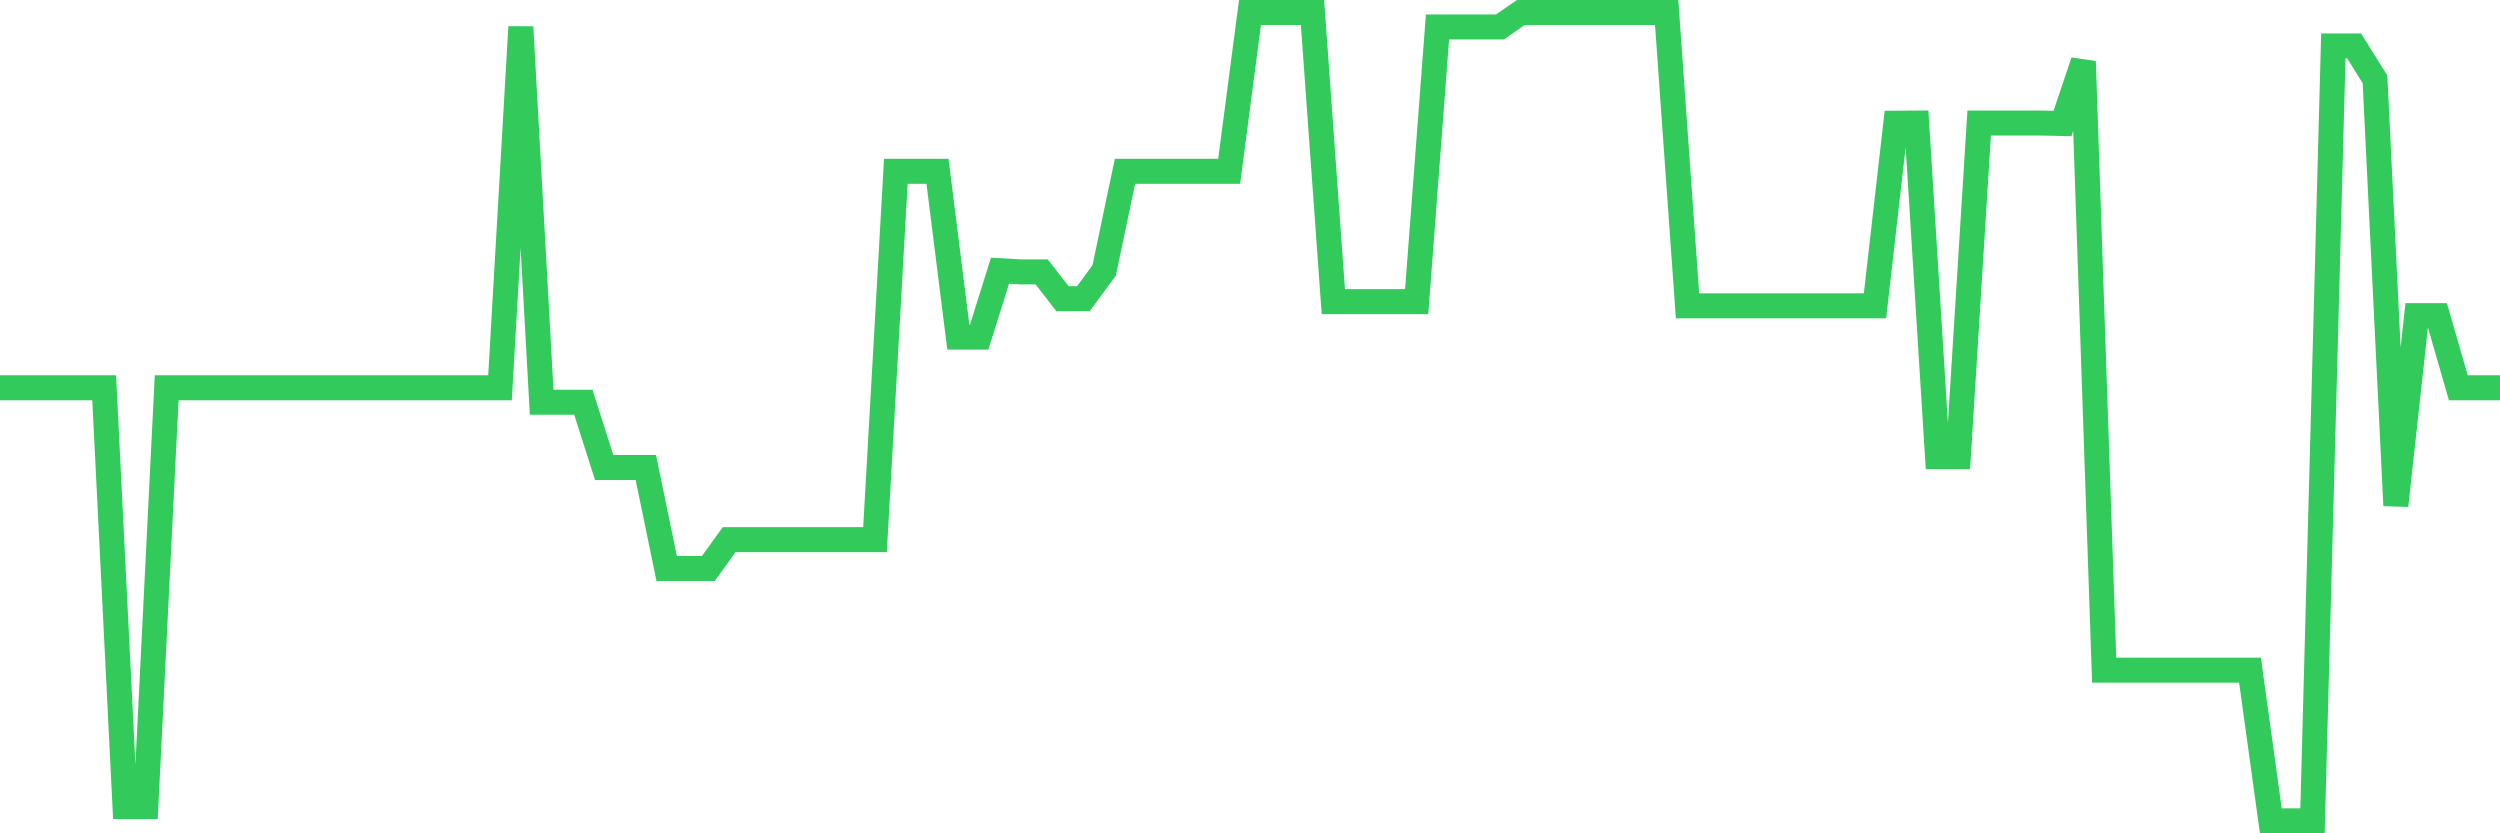 <svg
  xmlns="http://www.w3.org/2000/svg"
  xmlns:xlink="http://www.w3.org/1999/xlink"
  width="120"
  height="40"
  viewBox="0 0 120 40"
  preserveAspectRatio="none"
>
  <polyline
    points="0,18.614 1,18.614 2,18.614 3,18.614 4,18.614 5,18.614 6,38.714 7,38.714 8,18.614 9,18.614 10,18.614 11,18.614 12,18.614 13,18.614 14,18.614 15,18.614 16,18.614 17,18.614 18,18.614 19,18.614 20,18.614 21,18.614 22,18.614 23,18.614 24,18.614 25,1.293 26,19.307 27,19.307 28,19.307 29,22.439 30,22.439 31,22.439 32,27.289 33,27.289 34,27.289 35,25.903 36,25.903 37,25.903 38,25.903 39,25.903 40,25.903 41,25.903 42,25.903 43,8.221 44,8.221 45,8.221 46,16.182 47,16.182 48,12.995 49,13.051 50,13.051 51,14.339 52,14.339 53,12.981 54,8.221 55,8.221 56,8.221 57,8.221 58,8.221 59,8.221 60,0.6 61,0.6 62,0.6 63,0.6 64,14.478 65,14.478 66,14.478 67,14.478 68,14.478 69,1.293 70,1.293 71,1.293 72,1.293 73,0.6 74,0.6 75,0.6 76,0.6 77,0.6 78,0.6 79,0.6 80,0.6 81,14.679 82,14.679 83,14.679 84,14.679 85,14.679 86,14.679 87,14.679 88,14.679 89,14.679 90,14.679 91,5.914 92,5.907 93,21.919 94,21.919 95,5.907 96,5.907 97,5.907 98,5.907 99,5.928 100,2.949 101,32.167 102,32.167 103,32.167 104,32.167 105,32.167 106,32.167 107,32.167 108,32.167 109,39.4 110,39.4 111,39.4 112,2.207 113,2.207 114,3.808 115,24.268 116,15.15 117,15.15 118,18.614 119,18.614 120,18.614"
    fill="none"
    stroke="#32ca5b"
    stroke-width="1.2"
  >
  </polyline>
</svg>
